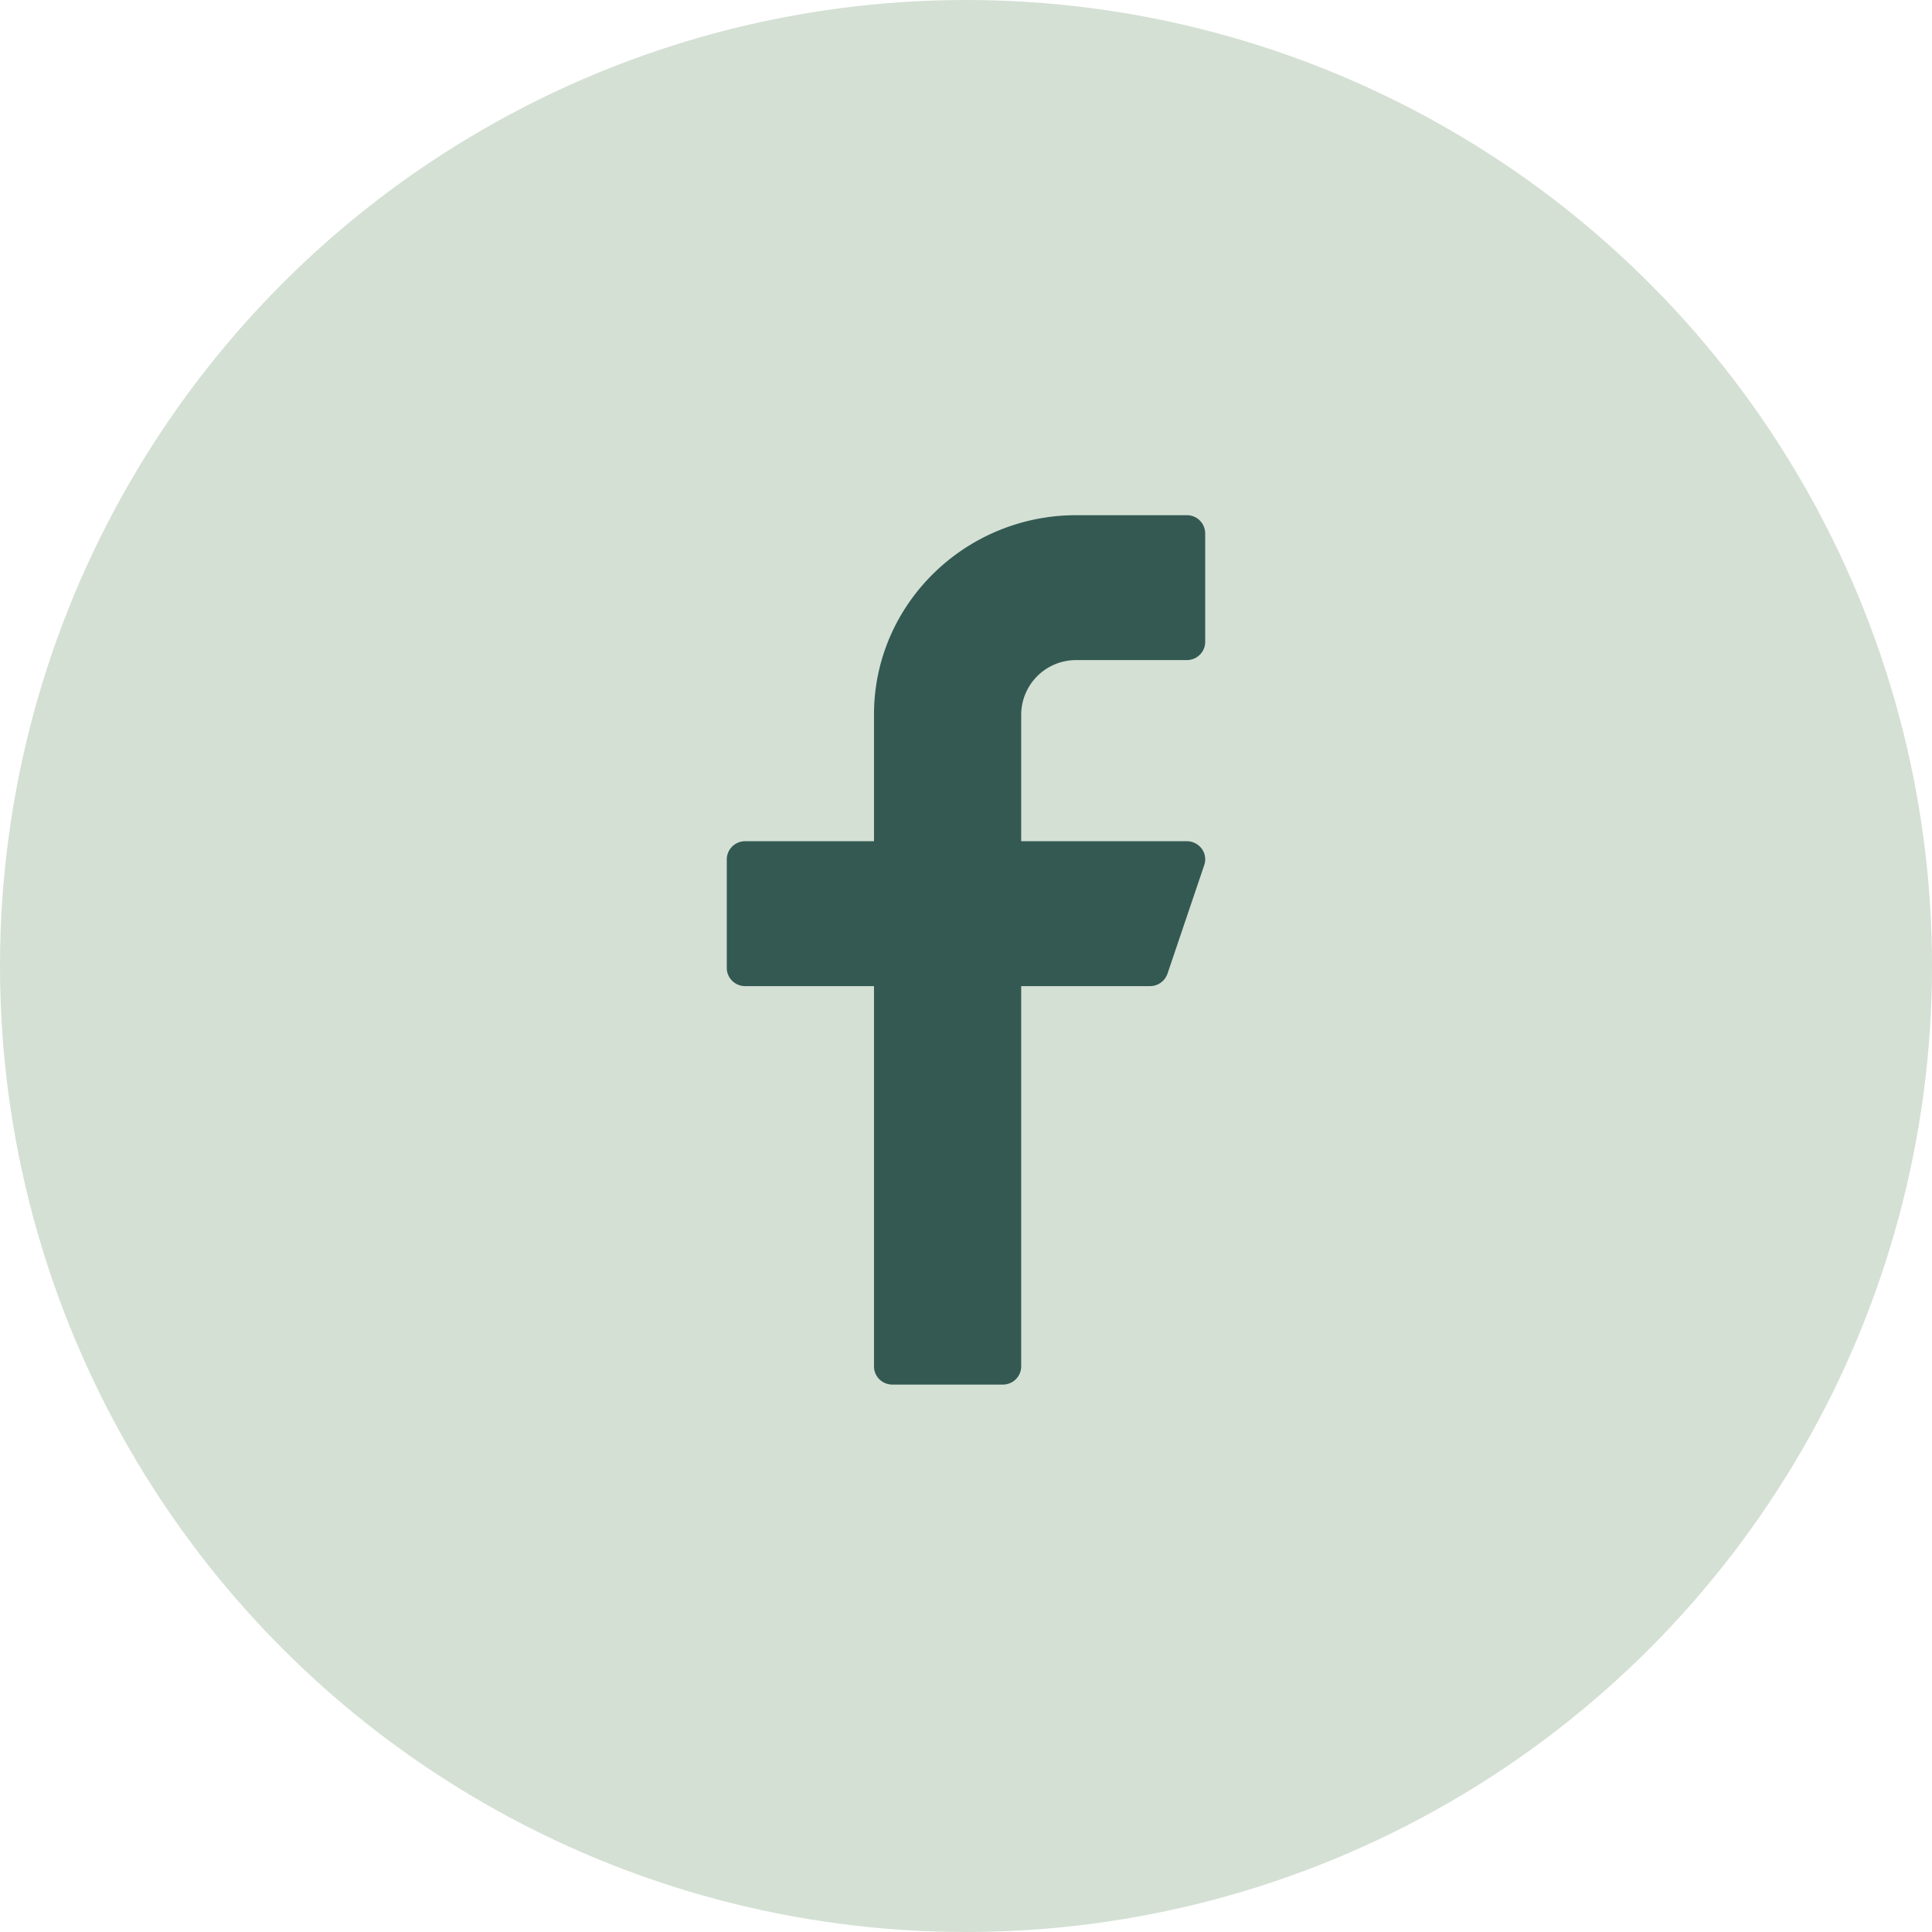 <svg width="50" height="50" viewBox="0 0 50 50" version="1.1" xmlns="http://www.w3.org/2000/svg"><g id="Wireframes" stroke="none" stroke-width="1" fill="none" fill-rule="evenodd"><g id="Onward---Styleguide" transform="translate(-845 -4924)"><g id="Facebook" transform="translate(845 4924)"><circle id="Oval-Copy-5" fill="#D4E0D4" cx="25" cy="25" r="25"/><g id="facebook.1" transform="translate(18.333 13.333)" fill="#335952" fill-rule="nonzero"><path d="M9.524 3.75h2.857c.263 0 .476-.21.476-.469V.47a.473.473 0 0 0-.476-.47H9.524C6.636 0 4.286 2.313 4.286 5.156v3.282H.952a.473.473 0 0 0-.476.468v2.813c0 .258.214.469.476.469h3.334v9.843c0 .259.213.469.476.469h2.857c.263 0 .476-.21.476-.469v-9.843h3.334c.204 0 .386-.13.452-.321l.952-2.813a.464.464 0 0 0-.065-.422.48.48 0 0 0-.387-.194H8.095V5.155A1.42 1.42 0 0 1 9.524 3.75z" id="Path"/></g></g></g></g></svg>
